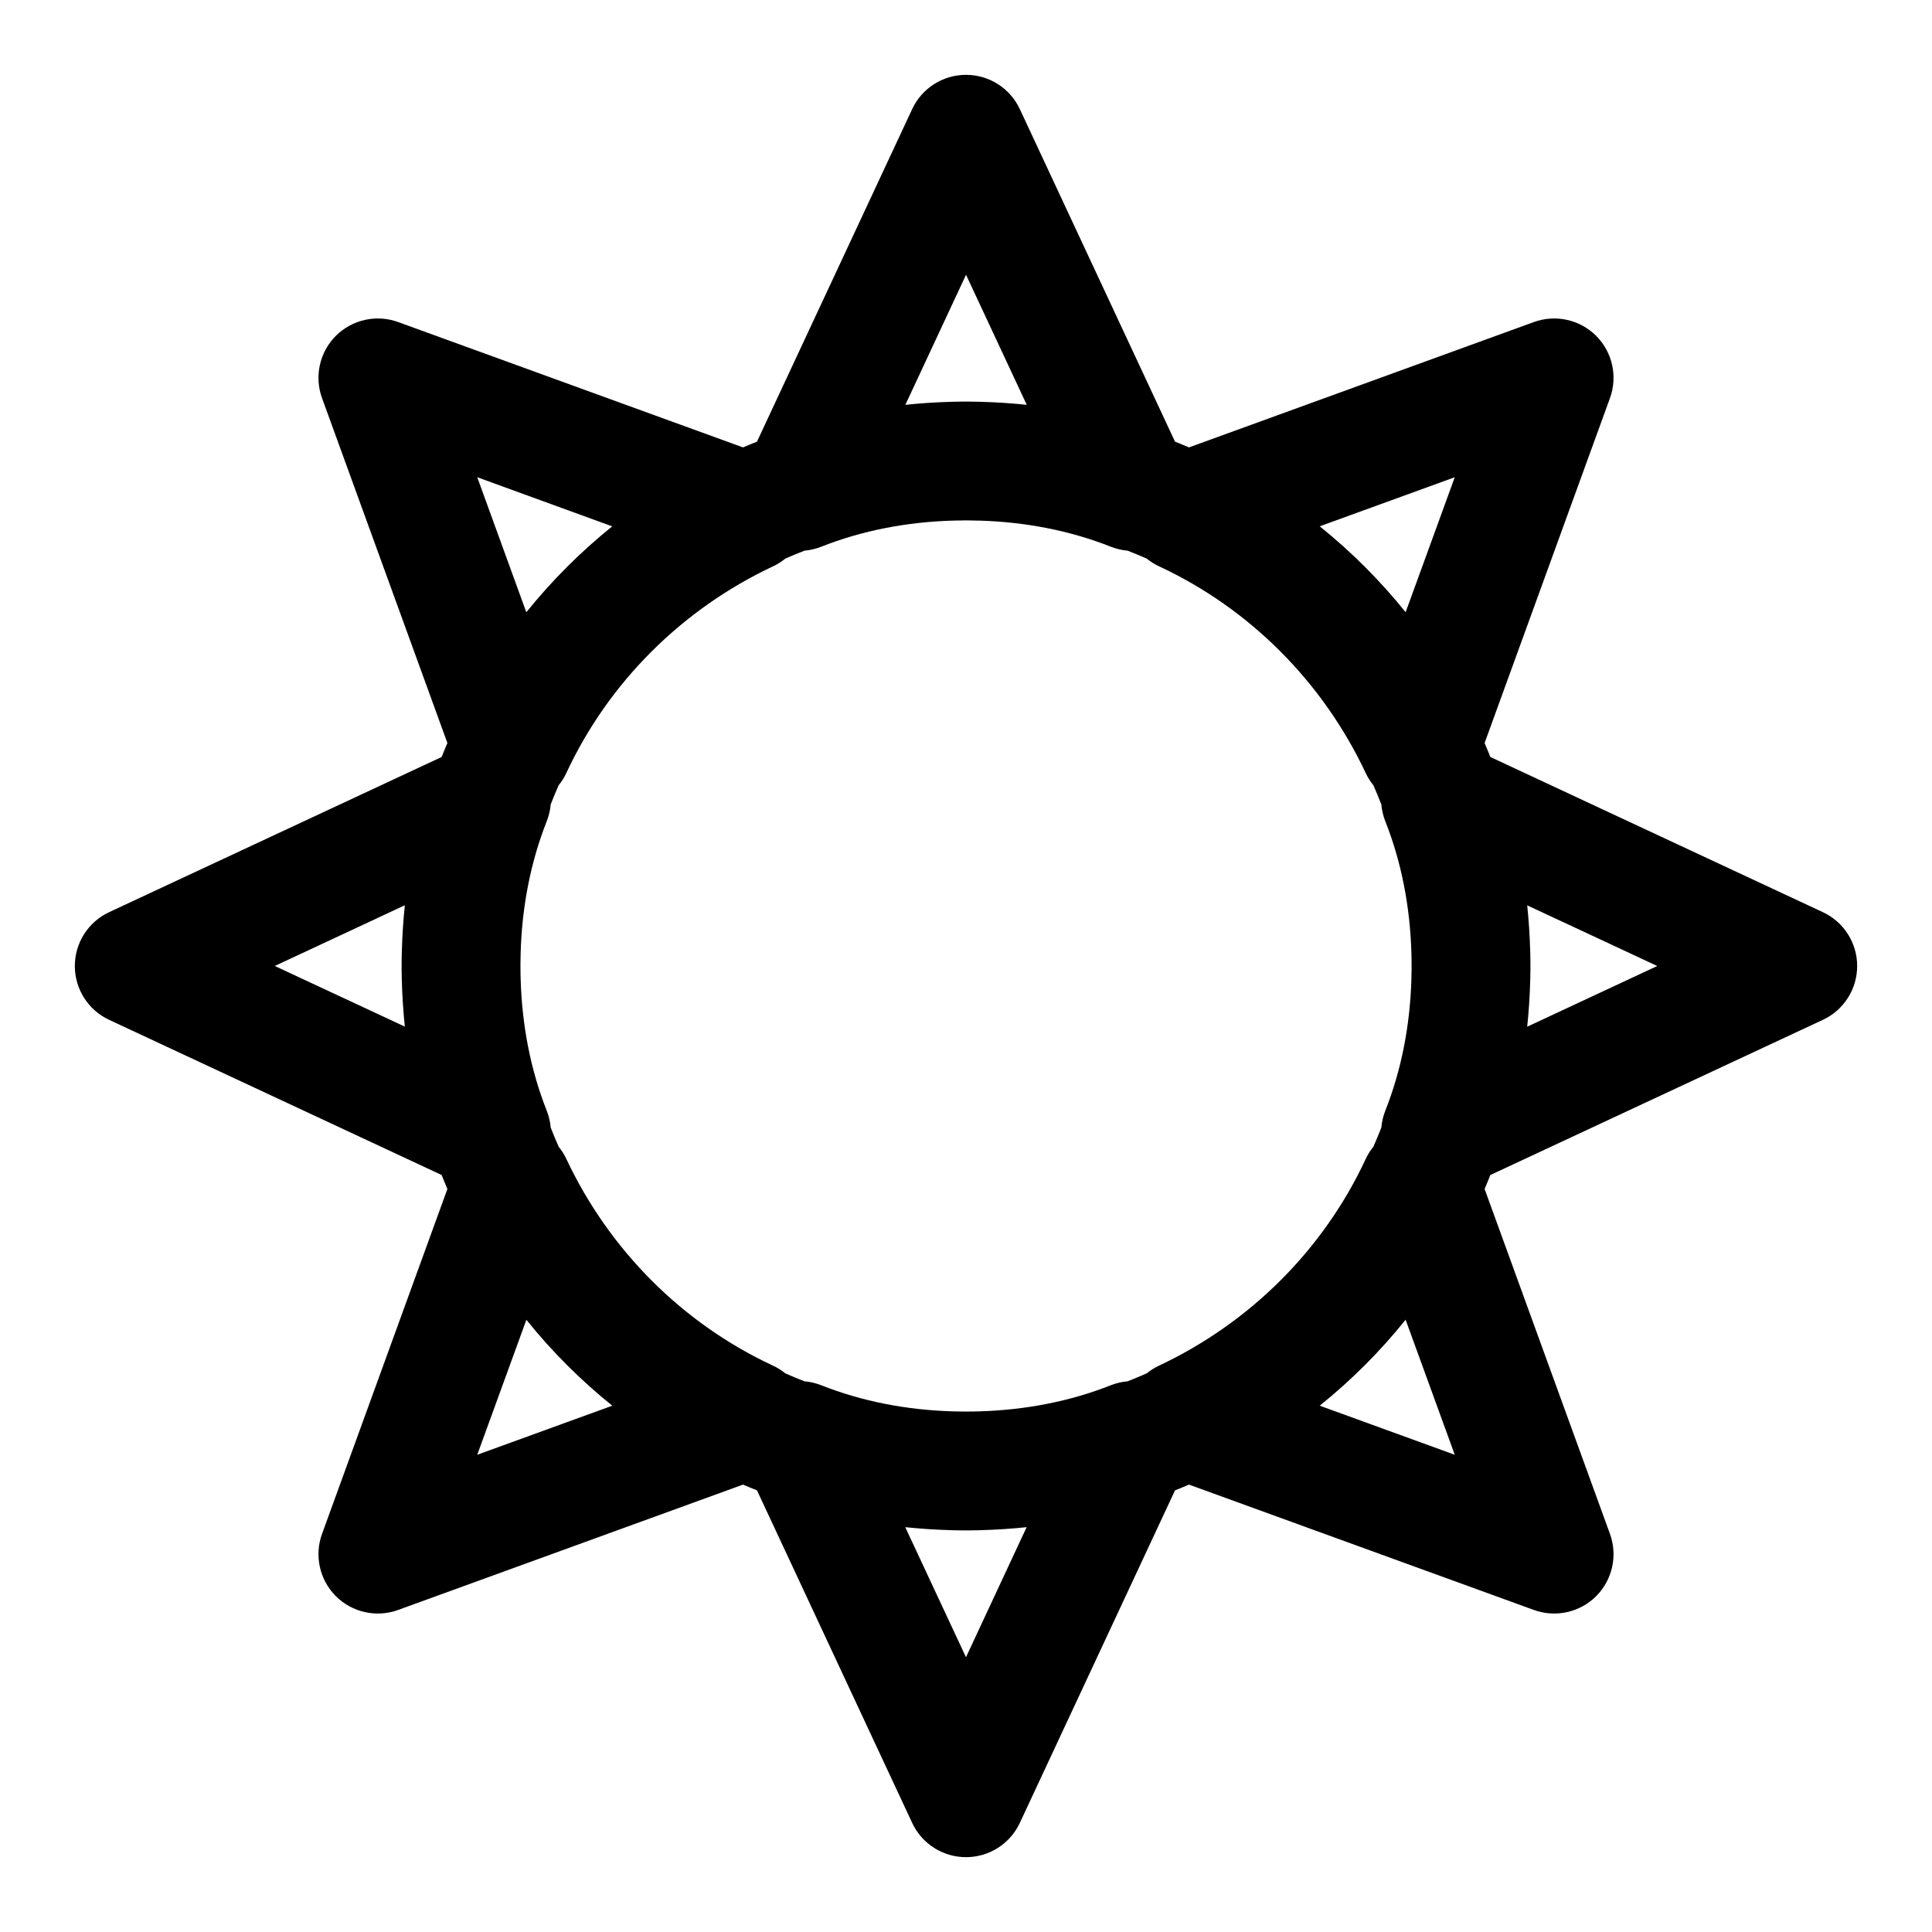 <?xml version="1.0" encoding="UTF-8"?>
<!-- Uploaded to: ICON Repo, www.iconrepo.com, Generator: ICON Repo Mixer Tools -->
<svg fill="#000000" width="800px" height="800px" version="1.1" viewBox="144 144 512 512" xmlns="http://www.w3.org/2000/svg">
 <path d="m344.61 261.04c-1.242 0.488-2.473 1.008-3.699 1.527l-91.395-33.219c-5.746-2.094-12.188-0.66-16.516 3.652-4.312 4.328-5.746 10.77-3.652 16.516l33.219 91.395c-0.52 1.227-1.039 2.457-1.527 3.699l-88.121 41.125c-5.543 2.582-9.086 8.141-9.086 14.266s3.543 11.684 9.086 14.266l88.121 41.125c0.488 1.242 1.008 2.473 1.527 3.699l-33.219 91.395c-2.094 5.746-0.66 12.188 3.652 16.516 4.328 4.312 10.77 5.746 16.516 3.652l91.395-33.219c1.227 0.52 2.457 1.039 3.699 1.527l41.125 88.121c2.582 5.543 8.141 9.086 14.266 9.086s11.684-3.543 14.266-9.086l41.125-88.121c1.242-0.488 2.473-1.008 3.699-1.527l91.395 33.219c5.746 2.094 12.188 0.66 16.516-3.652 4.312-4.328 5.746-10.77 3.652-16.516l-33.219-91.395c0.52-1.227 1.039-2.457 1.527-3.699l88.121-41.125c5.543-2.582 9.086-8.141 9.086-14.266s-3.543-11.684-9.086-14.266l-88.121-41.125c-0.488-1.242-1.008-2.473-1.527-3.699l33.219-91.395c2.094-5.746 0.66-12.188-3.652-16.516-4.328-4.312-10.77-5.746-16.516-3.652l-91.395 33.219c-1.227-0.52-2.457-1.039-3.699-1.527l-41.125-88.121c-2.582-5.543-8.141-9.086-14.266-9.086s-11.684 3.543-14.266 9.086zm54.395 288.53-1.039-0.016-0.867-0.016-0.961-0.016-0.285-0.016c-4.016-0.109-8.016-0.379-11.949-0.789l16.09 34.465 16.074-34.465c-3.938 0.41-7.902 0.676-11.934 0.789l-0.285 0.016-1.922 0.031-0.977 0.016h-1.953zm117.5-55.828c-6.738 8.391-14.375 16.027-22.766 22.781l35.785 13.004zm-233.01 0.016-13.02 35.77s32.668-11.871 35.785-13.004c-8.391-6.754-16.027-14.391-22.766-22.766zm116.51-211.84h-0.707l-0.707 0.016h-0.707l-0.707 0.016-0.285 0.016h-0.363c-12.266 0.363-24.043 2.629-34.906 6.926-1.449 0.566-2.93 0.914-4.426 1.039-1.715 0.66-3.402 1.371-5.086 2.109-0.961 0.789-2.031 1.465-3.195 2.016-24.09 11.32-43.609 30.684-54.836 54.805-0.551 1.18-1.227 2.266-2.031 3.242-0.738 1.668-1.449 3.371-2.109 5.086-0.125 1.496-0.473 2.977-1.039 4.426-4.297 10.863-6.566 22.641-6.926 34.906v0.363l-0.031 1.445-0.016 0.961v1.414l0.016 0.707v0.707l0.016 0.707 0.016 0.285v0.363c0.363 12.266 2.629 24.043 6.926 34.906 0.566 1.449 0.914 2.93 1.039 4.426 0.66 1.715 1.371 3.402 2.109 5.086 0.789 0.961 1.465 2.031 2.016 3.195 11.32 24.09 30.684 43.609 54.805 54.836 1.18 0.551 2.266 1.227 3.242 2.031 1.668 0.738 3.371 1.449 5.086 2.109 1.496 0.125 2.977 0.473 4.426 1.039 10.863 4.297 22.641 6.566 34.906 6.926h0.363l1.445 0.031 0.961 0.016h0.707 0.707l0.707-0.016h0.707l0.707-0.016 0.285-0.016h0.363c12.266-0.363 24.043-2.629 34.906-6.926 1.449-0.566 2.93-0.914 4.426-1.039 1.715-0.66 3.402-1.371 5.086-2.109 0.961-0.789 2.031-1.465 3.195-2.016 24.09-11.32 43.609-30.684 54.836-54.805 0.551-1.18 1.227-2.266 2.031-3.242 0.738-1.668 1.449-3.371 2.109-5.086 0.125-1.496 0.473-2.977 1.039-4.426 4.297-10.863 6.566-22.641 6.926-34.906v-0.363l0.031-1.445 0.016-0.961v-1.414l-0.016-0.707v-0.707l-0.016-0.707-0.016-0.285v-0.363c-0.363-12.266-2.629-24.043-6.926-34.906-0.566-1.449-0.914-2.93-1.039-4.426-0.66-1.715-1.371-3.402-2.109-5.086-0.789-0.961-1.465-2.031-2.016-3.195-11.32-24.09-30.684-43.609-54.805-54.836-1.18-0.551-2.266-1.227-3.242-2.031-1.668-0.738-3.371-1.449-5.086-2.109-1.496-0.125-2.977-0.473-4.426-1.039-10.863-4.297-22.641-6.566-34.906-6.926h-0.363l-1.445-0.031-0.961-0.016zm148.72 102c0.41 3.938 0.676 7.902 0.789 11.934l0.016 0.285 0.031 1.922 0.016 0.945v0.992 1.023l-0.016 1.008-0.016 0.867-0.016 0.961-0.016 0.285c-0.109 4.016-0.379 8.016-0.789 11.949l34.465-16.09-34.465-16.074zm-297.44-0.016-34.465 16.09s33.566 15.664 34.465 16.074c-0.41-3.938-0.676-7.902-0.789-11.934l-0.016-0.285-0.031-1.922-0.016-0.977v-1.984l0.016-1.008 0.016-0.867 0.016-0.961 0.016-0.285c0.109-4.031 0.379-8.016 0.789-11.949zm54.961-100.41-35.77-13.02s11.871 32.668 13.004 35.785c6.754-8.391 14.391-16.027 22.766-22.766zm210.26 22.75 13.02-35.77s-32.668 11.871-35.785 13.004c8.391 6.754 16.027 14.391 22.766 22.766zm-100.41-54.961-16.09-34.465s-15.664 33.566-16.074 34.465c3.938-0.41 7.902-0.676 11.934-0.789l0.285-0.016 1.922-0.031 0.945-0.016h0.992 1.023l1.008 0.016 0.867 0.016 0.961 0.016 0.285 0.016c4.031 0.109 8.016 0.379 11.949 0.789z" fill-rule="evenodd"/>
</svg>